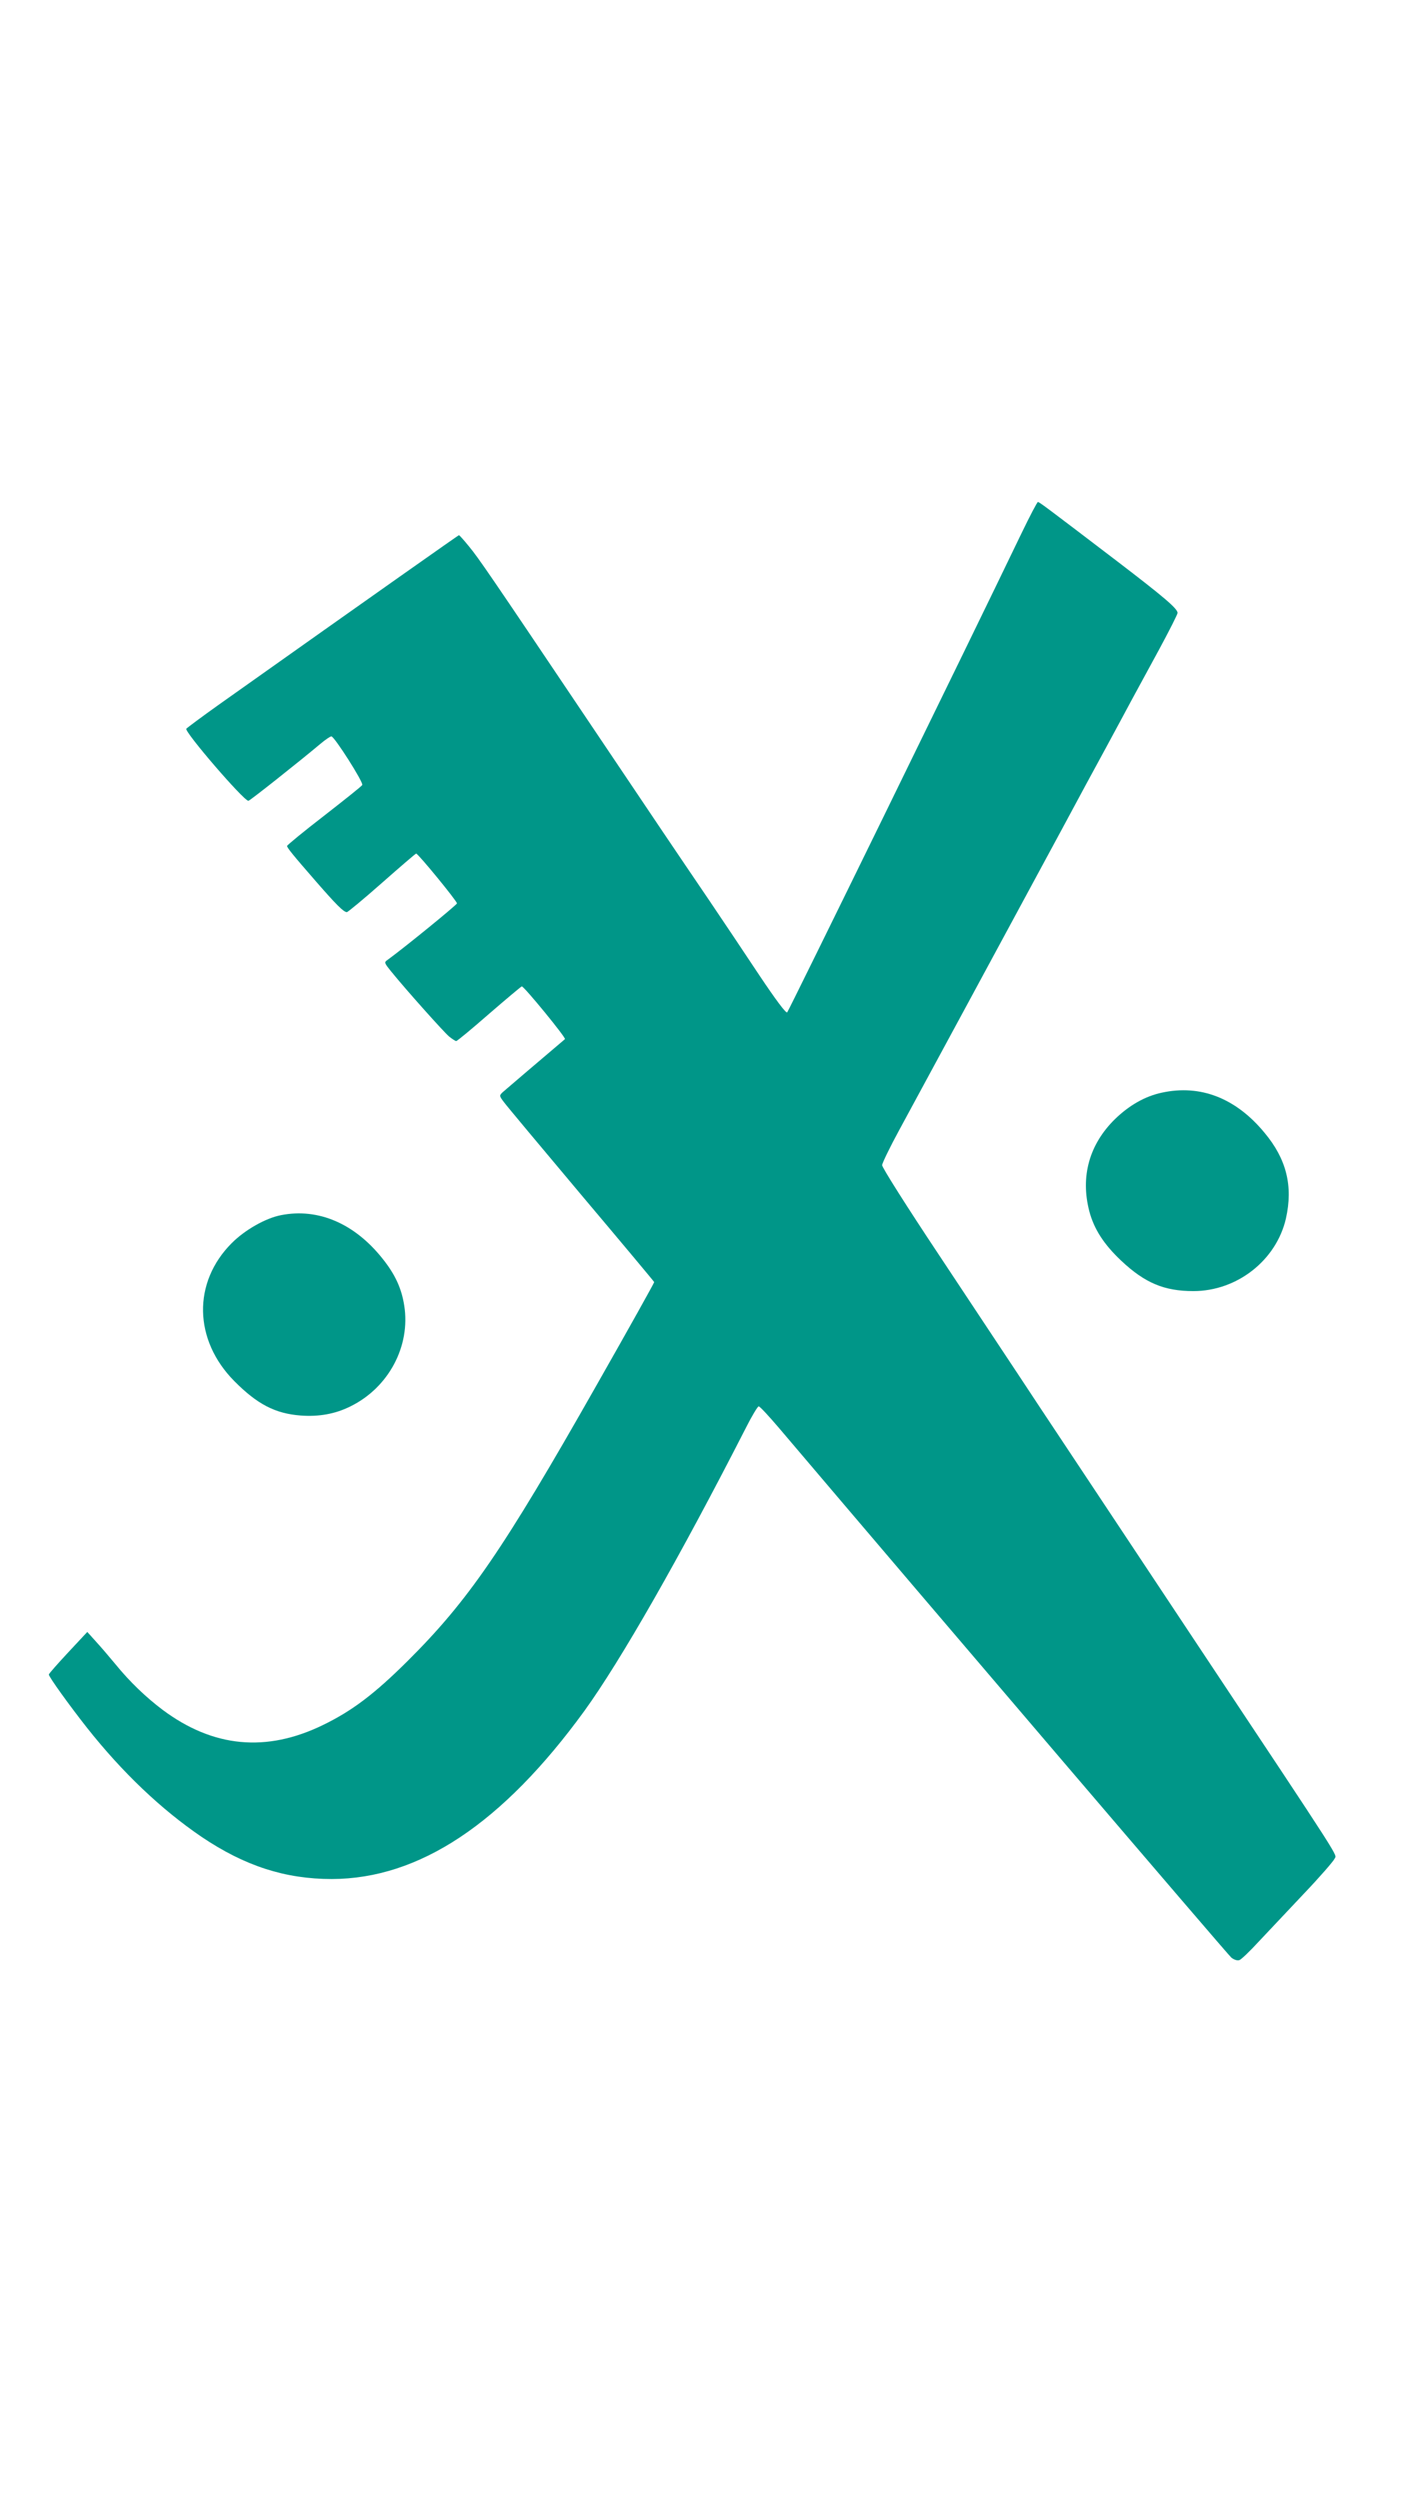 <?xml version="1.0" standalone="no"?>
<!DOCTYPE svg PUBLIC "-//W3C//DTD SVG 20010904//EN"
 "http://www.w3.org/TR/2001/REC-SVG-20010904/DTD/svg10.dtd">
<svg version="1.0" xmlns="http://www.w3.org/2000/svg"
 width="721pt" height="1280pt" viewBox="0 0 721 1280"
 preserveAspectRatio="xMidYMid meet">
<g transform="translate(0,1280) scale(0.1,-0.1)"
fill="#009688" stroke="none">
<path d="M5230 10068 c-278 -578 -1191 -2443 -1199 -2451 -6 -6 -57 62 -142
189 -73 110 -188 282 -257 384 -69 102 -176 259 -237 350 -61 91 -237 352
-390 580 -498 741 -555 824 -603 882 -26 32 -49 58 -52 58 -4 -1 -406 -284
-1227 -866 -90 -64 -165 -120 -169 -125 -10 -16 294 -369 318 -369 7 0 257
198 369 292 25 21 50 38 56 38 15 0 166 -237 158 -249 -3 -6 -91 -76 -195
-157 -105 -81 -190 -151 -190 -155 0 -9 28 -44 150 -184 102 -117 139 -154
156 -155 5 0 86 67 180 150 93 82 172 150 175 150 10 0 209 -243 209 -255 -1
-8 -267 -225 -355 -289 -19 -13 -18 -15 20 -62 78 -96 267 -307 294 -330 16
-13 33 -24 37 -24 5 0 81 63 169 140 88 76 163 139 167 140 12 0 228 -264 221
-270 -129 -109 -303 -258 -318 -271 -19 -18 -19 -19 5 -51 13 -18 192 -232
397 -476 205 -243 373 -444 373 -446 0 -4 -128 -234 -297 -531 -476 -839 -655
-1100 -967 -1410 -169 -168 -283 -254 -431 -326 -291 -142 -563 -116 -822 77
-85 64 -168 143 -242 234 -30 36 -74 88 -99 115 l-45 50 -98 -105 c-54 -58
-99 -109 -99 -113 0 -12 106 -159 195 -272 182 -230 380 -418 587 -559 221
-149 428 -216 667 -216 448 1 874 284 1293 860 186 257 487 784 826 1447 31
62 62 113 67 113 6 0 53 -51 105 -112 796 -938 2297 -2695 2315 -2710 15 -12
32 -17 42 -13 10 4 54 46 98 94 44 47 148 157 230 244 83 87 154 169 159 181
10 26 66 -60 -719 1121 -307 462 -662 998 -790 1190 -127 193 -362 546 -520
785 -159 239 -289 444 -288 455 1 11 40 92 88 180 196 362 442 816 833 1540
74 138 176 327 227 420 51 94 110 204 132 245 22 41 84 155 137 252 53 98 96
183 96 190 0 22 -68 80 -310 265 -358 273 -398 303 -405 303 -4 0 -42 -73 -85
-162z"/>
<path d="M5950 7206 c-86 -18 -168 -65 -241 -136 -131 -129 -177 -293 -131
-471 24 -91 74 -169 163 -253 121 -114 220 -156 370 -156 224 0 425 158 474
372 37 166 3 304 -110 439 -146 177 -328 248 -525 205z"/>
<path d="M1440 6579 c-79 -15 -185 -75 -253 -143 -201 -201 -196 -496 13 -707
117 -118 209 -166 339 -176 95 -7 178 8 256 47 195 96 308 308 275 516 -14 89
-47 160 -111 240 -143 180 -329 260 -519 223z"/>
</g>
</svg>
